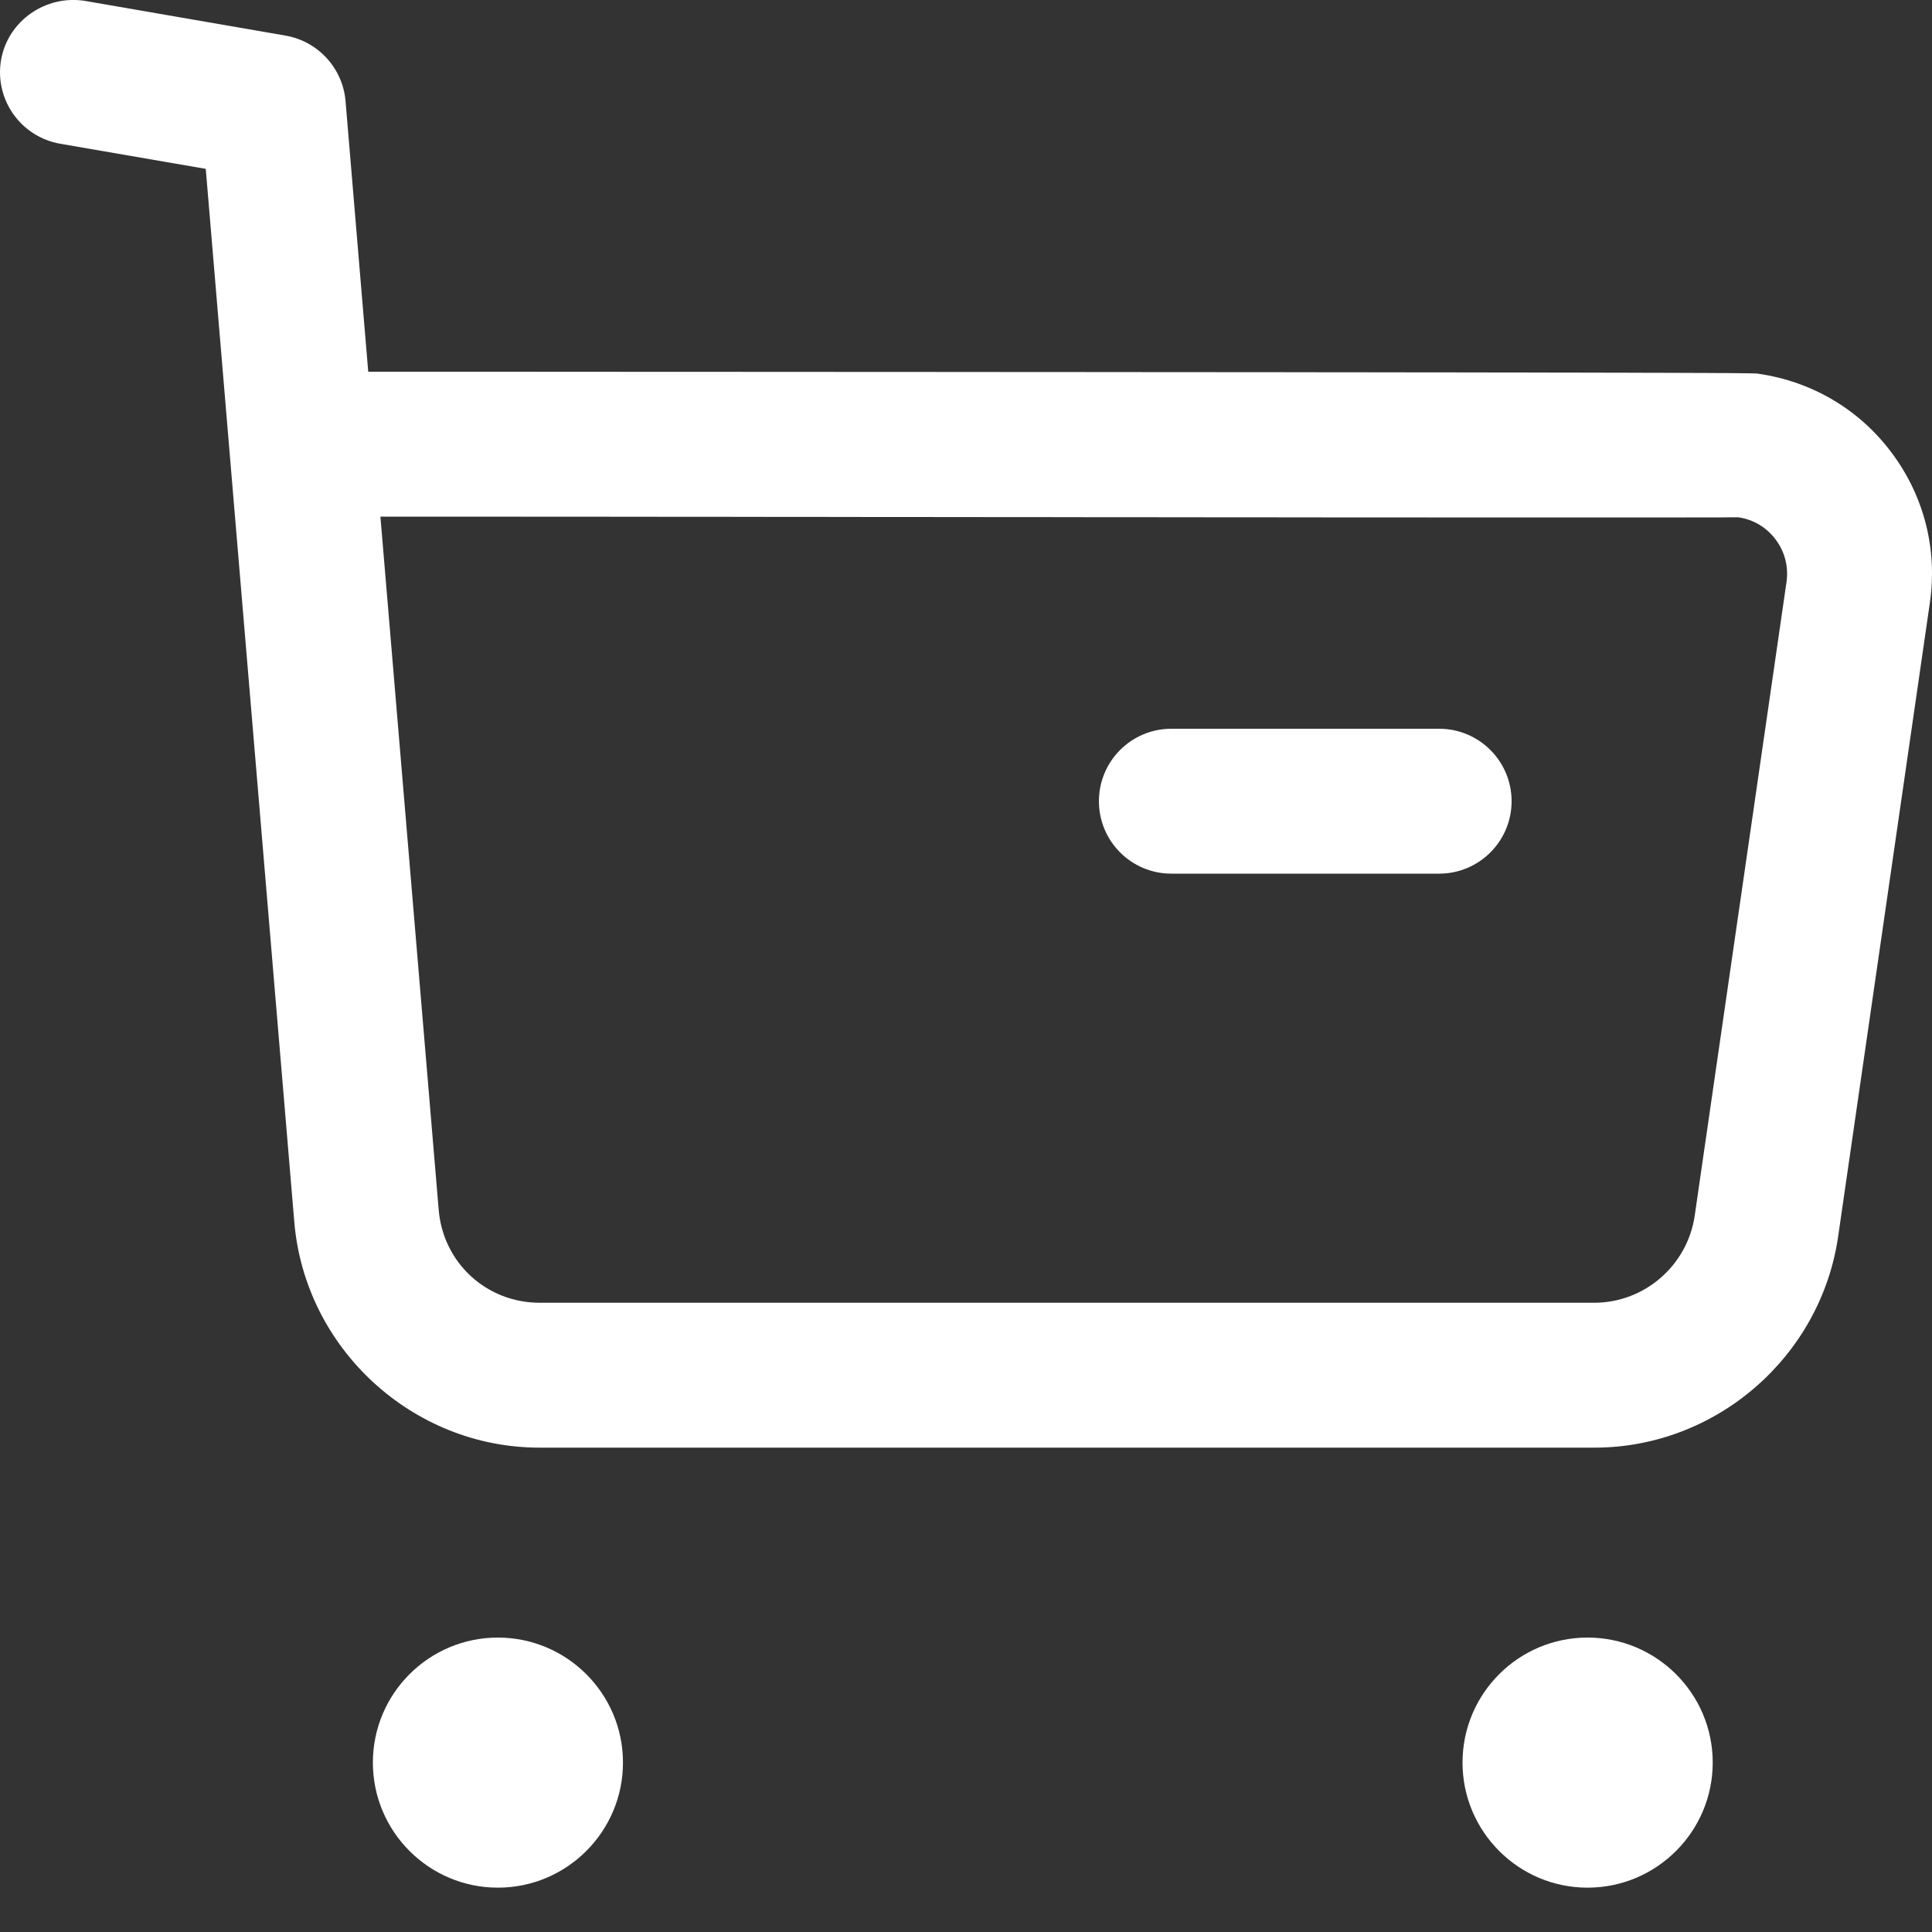<svg width="20" height="20" viewBox="0 0 20 20" fill="none" xmlns="http://www.w3.org/2000/svg">
<rect x="0" y="0" width="20" height="20" fill="#333333" stroke="none"/>
<path fill-rule="evenodd" clip-rule="evenodd" d="M5.154 16.952C5.868 16.952 6.449 17.532 6.449 18.246C6.449 18.96 5.868 19.541 5.154 19.541C4.44 19.541 3.86 18.96 3.86 18.246C3.86 17.532 4.44 16.952 5.154 16.952ZM16.434 16.952C17.149 16.952 17.73 17.532 17.73 18.246C17.73 18.96 17.149 19.541 16.434 19.541C15.72 19.541 15.14 18.96 15.14 18.246C15.14 17.532 15.72 16.952 16.434 16.952ZM0.878 0.009L2.958 0.369C3.293 0.428 3.548 0.706 3.577 1.046L3.812 3.848L4.686 3.848C4.828 3.848 4.97 3.848 5.109 3.848L6.713 3.849C6.841 3.849 6.968 3.849 7.093 3.849L8.864 3.85C8.975 3.85 9.085 3.85 9.194 3.85L10.435 3.851C10.534 3.851 10.631 3.851 10.727 3.851L11.819 3.852C11.905 3.852 11.99 3.852 12.074 3.852L13.025 3.853C13.1 3.853 13.174 3.853 13.247 3.853L13.873 3.854C13.939 3.854 14.004 3.854 14.069 3.854L14.793 3.855C14.85 3.855 14.905 3.855 14.96 3.855L15.572 3.856C15.619 3.856 15.666 3.856 15.711 3.856L16.1 3.857C16.141 3.857 16.181 3.857 16.22 3.857L16.653 3.858C16.686 3.858 16.719 3.858 16.75 3.858L17.017 3.859C17.044 3.859 17.071 3.859 17.098 3.859L17.384 3.86C17.405 3.86 17.426 3.86 17.446 3.86L17.614 3.861C17.631 3.861 17.647 3.861 17.663 3.861L17.833 3.862C17.846 3.862 17.857 3.862 17.869 3.862L17.961 3.863C17.971 3.863 17.979 3.863 17.988 3.863L18.054 3.864C18.061 3.864 18.067 3.864 18.073 3.864L18.118 3.865C18.122 3.865 18.126 3.865 18.13 3.865L18.159 3.866C18.161 3.866 18.164 3.866 18.166 3.866L18.187 3.867C18.188 3.867 18.189 3.867 18.19 3.867C18.2 3.868 18.202 3.868 18.203 3.869C18.76 3.95 19.25 4.24 19.584 4.689C19.918 5.136 20.058 5.687 19.978 6.239L19.029 12.796C18.85 14.044 17.766 14.986 16.506 14.986H5.585C4.268 14.986 3.153 13.957 3.046 12.643L2.13 1.748L0.623 1.488C0.214 1.416 -0.059 1.029 0.011 0.62C0.083 0.211 0.478 -0.055 0.878 0.009ZM4.485 5.348L3.938 5.348L4.541 12.52C4.585 13.072 5.036 13.486 5.587 13.486H16.504C17.025 13.486 17.47 13.098 17.544 12.582L18.494 6.024C18.516 5.868 18.477 5.712 18.382 5.586C18.288 5.459 18.15 5.377 17.994 5.355C17.987 5.355 17.97 5.355 17.943 5.355L17.834 5.356C17.811 5.356 17.786 5.356 17.759 5.356L17.192 5.357C17.145 5.357 17.095 5.357 17.043 5.357L15.711 5.357C15.637 5.357 15.561 5.357 15.484 5.357L13.964 5.356C13.873 5.356 13.781 5.356 13.688 5.356L12.828 5.355C12.73 5.355 12.631 5.355 12.532 5.355L11.621 5.354C11.518 5.354 11.415 5.354 11.311 5.354L10.683 5.353C10.578 5.353 10.472 5.353 10.366 5.353L9.409 5.352C9.302 5.352 9.195 5.352 9.088 5.352L8.447 5.351C8.341 5.351 8.234 5.351 8.128 5.351L7.493 5.35C7.387 5.35 7.282 5.35 7.178 5.35L6.247 5.349C6.145 5.349 6.044 5.349 5.943 5.349L4.767 5.348C4.672 5.348 4.578 5.348 4.485 5.348ZM14.898 7.544C15.312 7.544 15.648 7.88 15.648 8.294C15.648 8.708 15.312 9.044 14.898 9.044H12.126C11.711 9.044 11.376 8.708 11.376 8.294C11.376 7.88 11.711 7.544 12.126 7.544H14.898Z" fill="white"/>
</svg>
